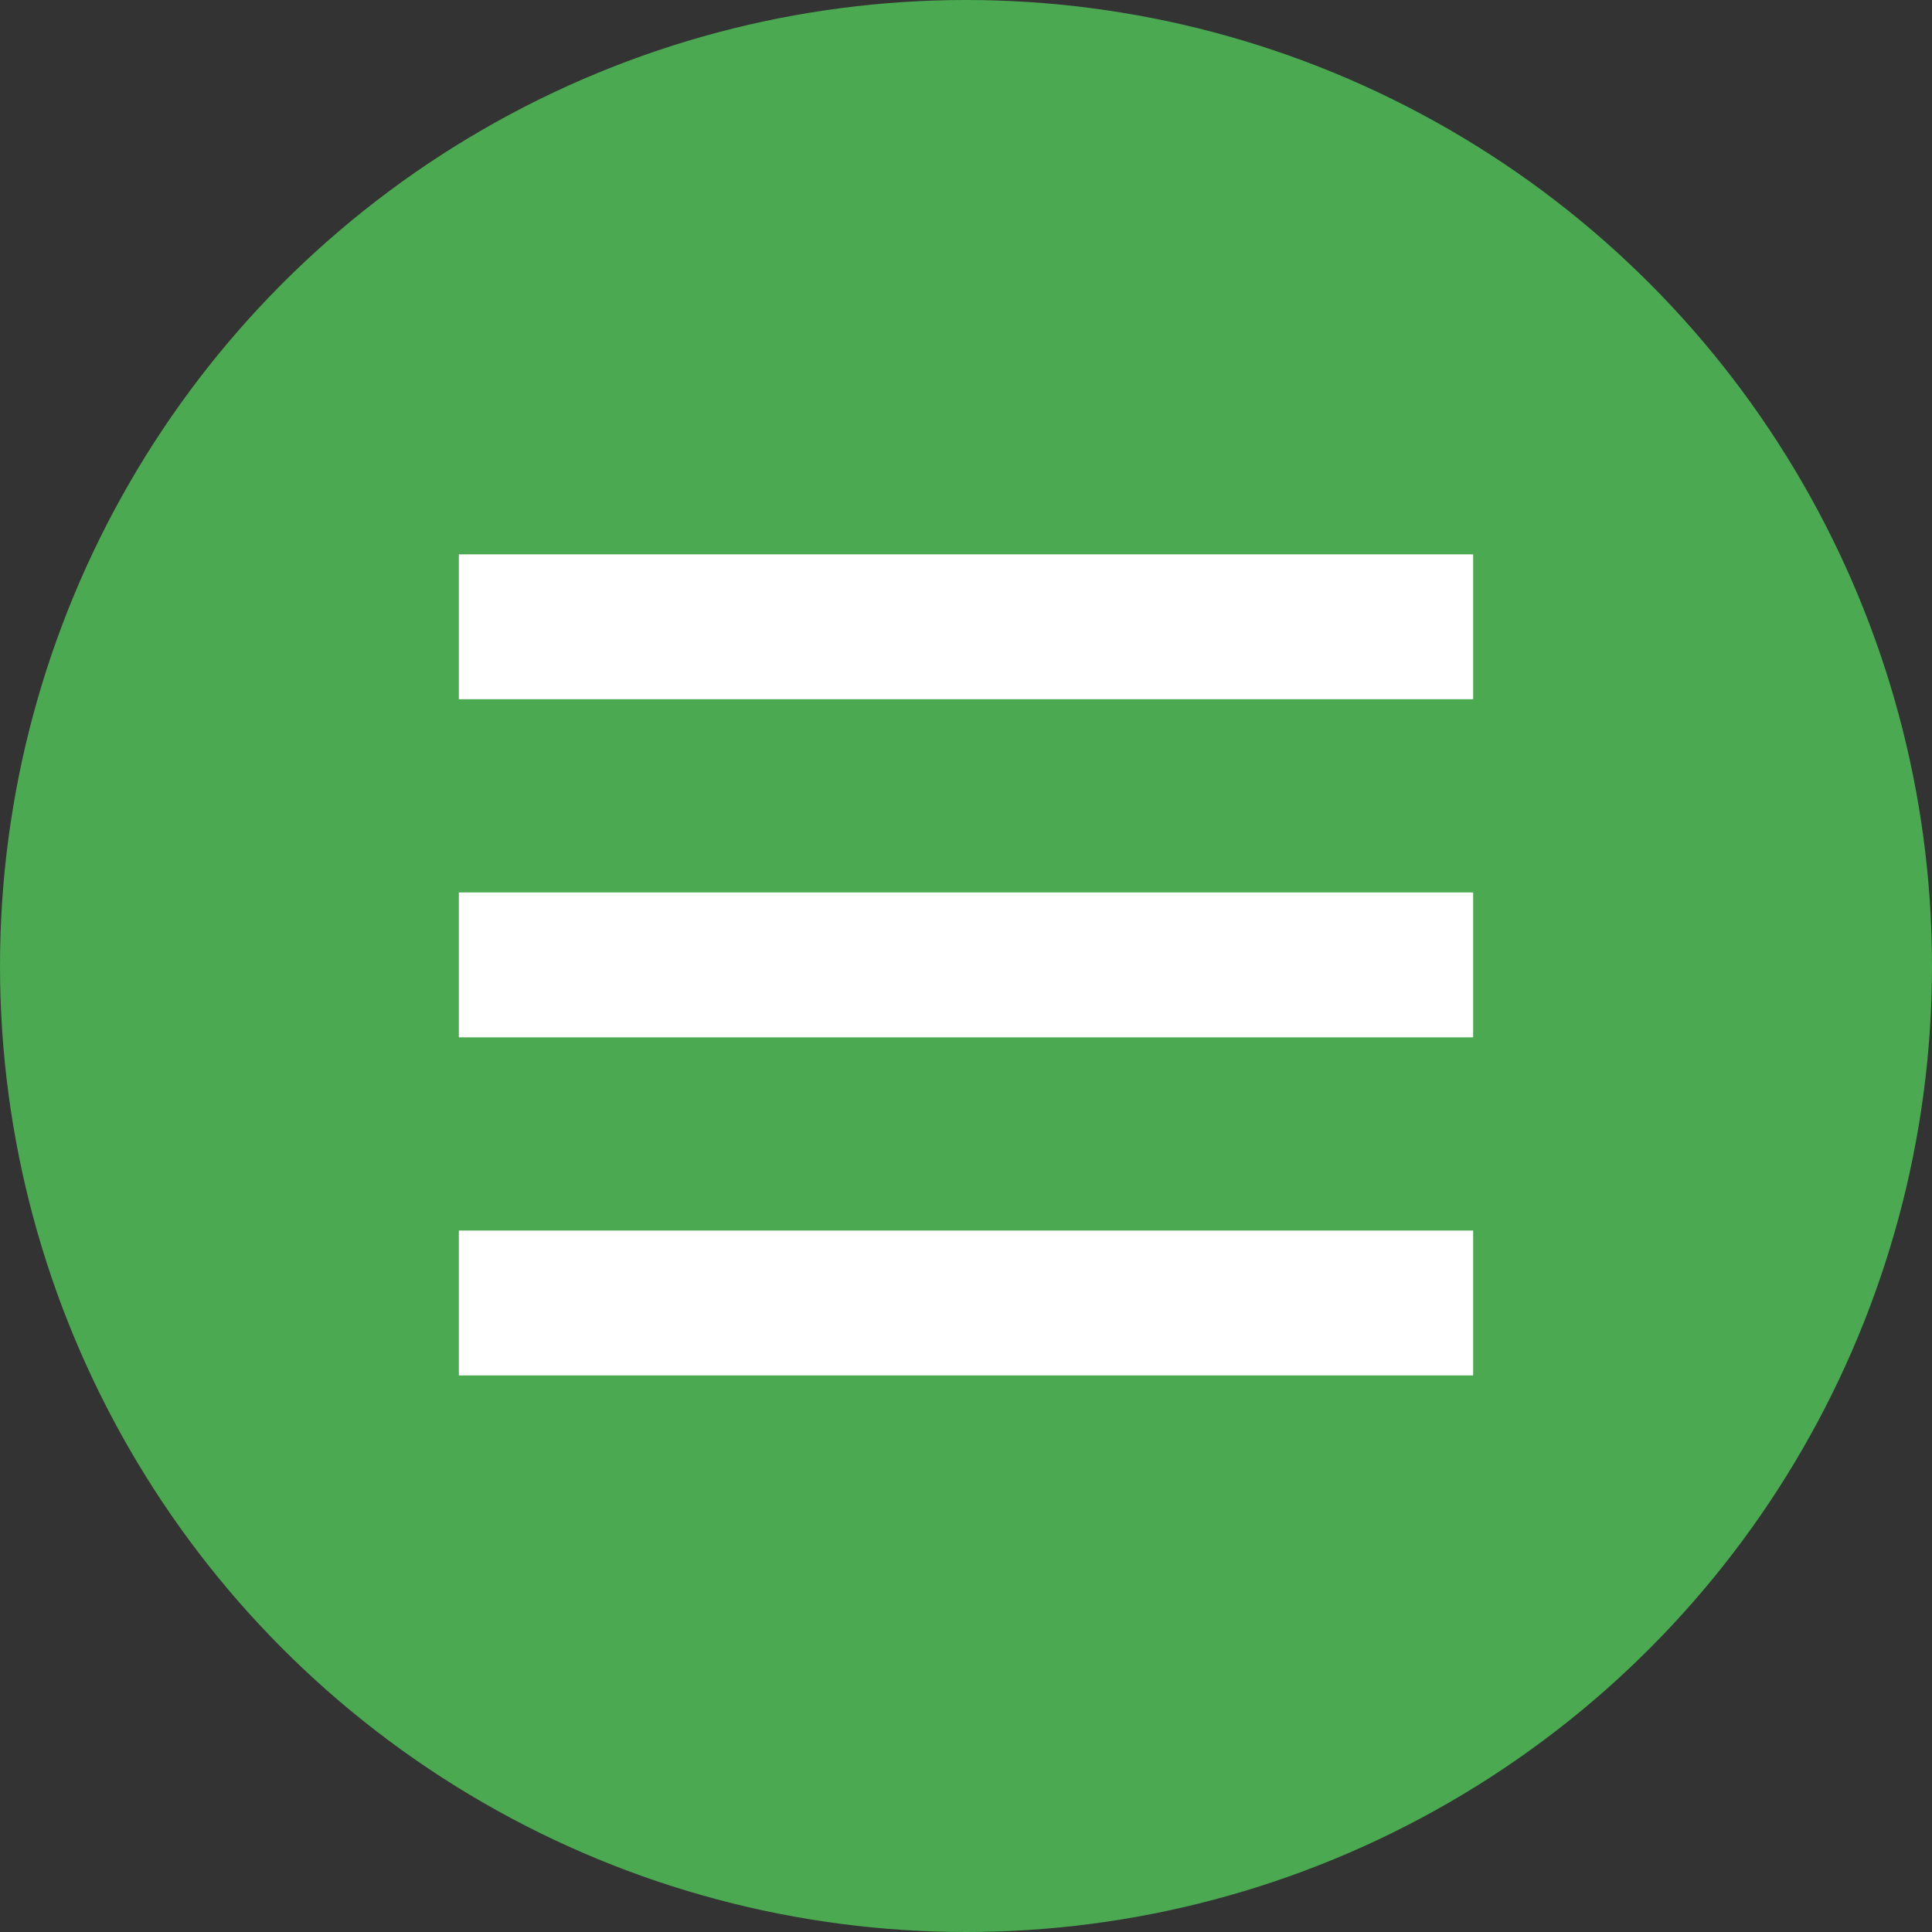 <svg id="Nav_Button" data-name="Nav Button" xmlns="http://www.w3.org/2000/svg" xmlns:xlink="http://www.w3.org/1999/xlink" width="40" height="40" viewBox="0 0 40 40">
  <rect x="0" y="0" width="40" height="40" fill="#333333" stroke="none"/>
  <defs>
    <clipPath id="clip-path">
      <rect width="21" height="20.946" fill="none"/>
    </clipPath>
  </defs>
  <circle id="Ellipse_62" data-name="Ellipse 62" cx="20" cy="20" r="20" fill="#4aa951"/>
  <g id="Wiederholungsraster_14" data-name="Wiederholungsraster 14" transform="translate(9.5 10.477)" clip-path="url(#clip-path)">
    <g transform="translate(-284.5 -75)">
      <line id="Linie_54" data-name="Linie 54" x2="40" transform="translate(284.5 77.5)" fill="none" stroke="#fff" stroke-width="3"/>
    </g>
    <g transform="translate(-284.5 -68)">
      <line id="Linie_54-2" data-name="Linie 54" x2="40" transform="translate(284.5 77.5)" fill="none" stroke="#fff" stroke-width="3"/>
    </g>
    <g transform="translate(-284.5 -61)">
      <line id="Linie_54-3" data-name="Linie 54" x2="40" transform="translate(284.5 77.5)" fill="none" stroke="#fff" stroke-width="3"/>
    </g>
  </g>
</svg>
